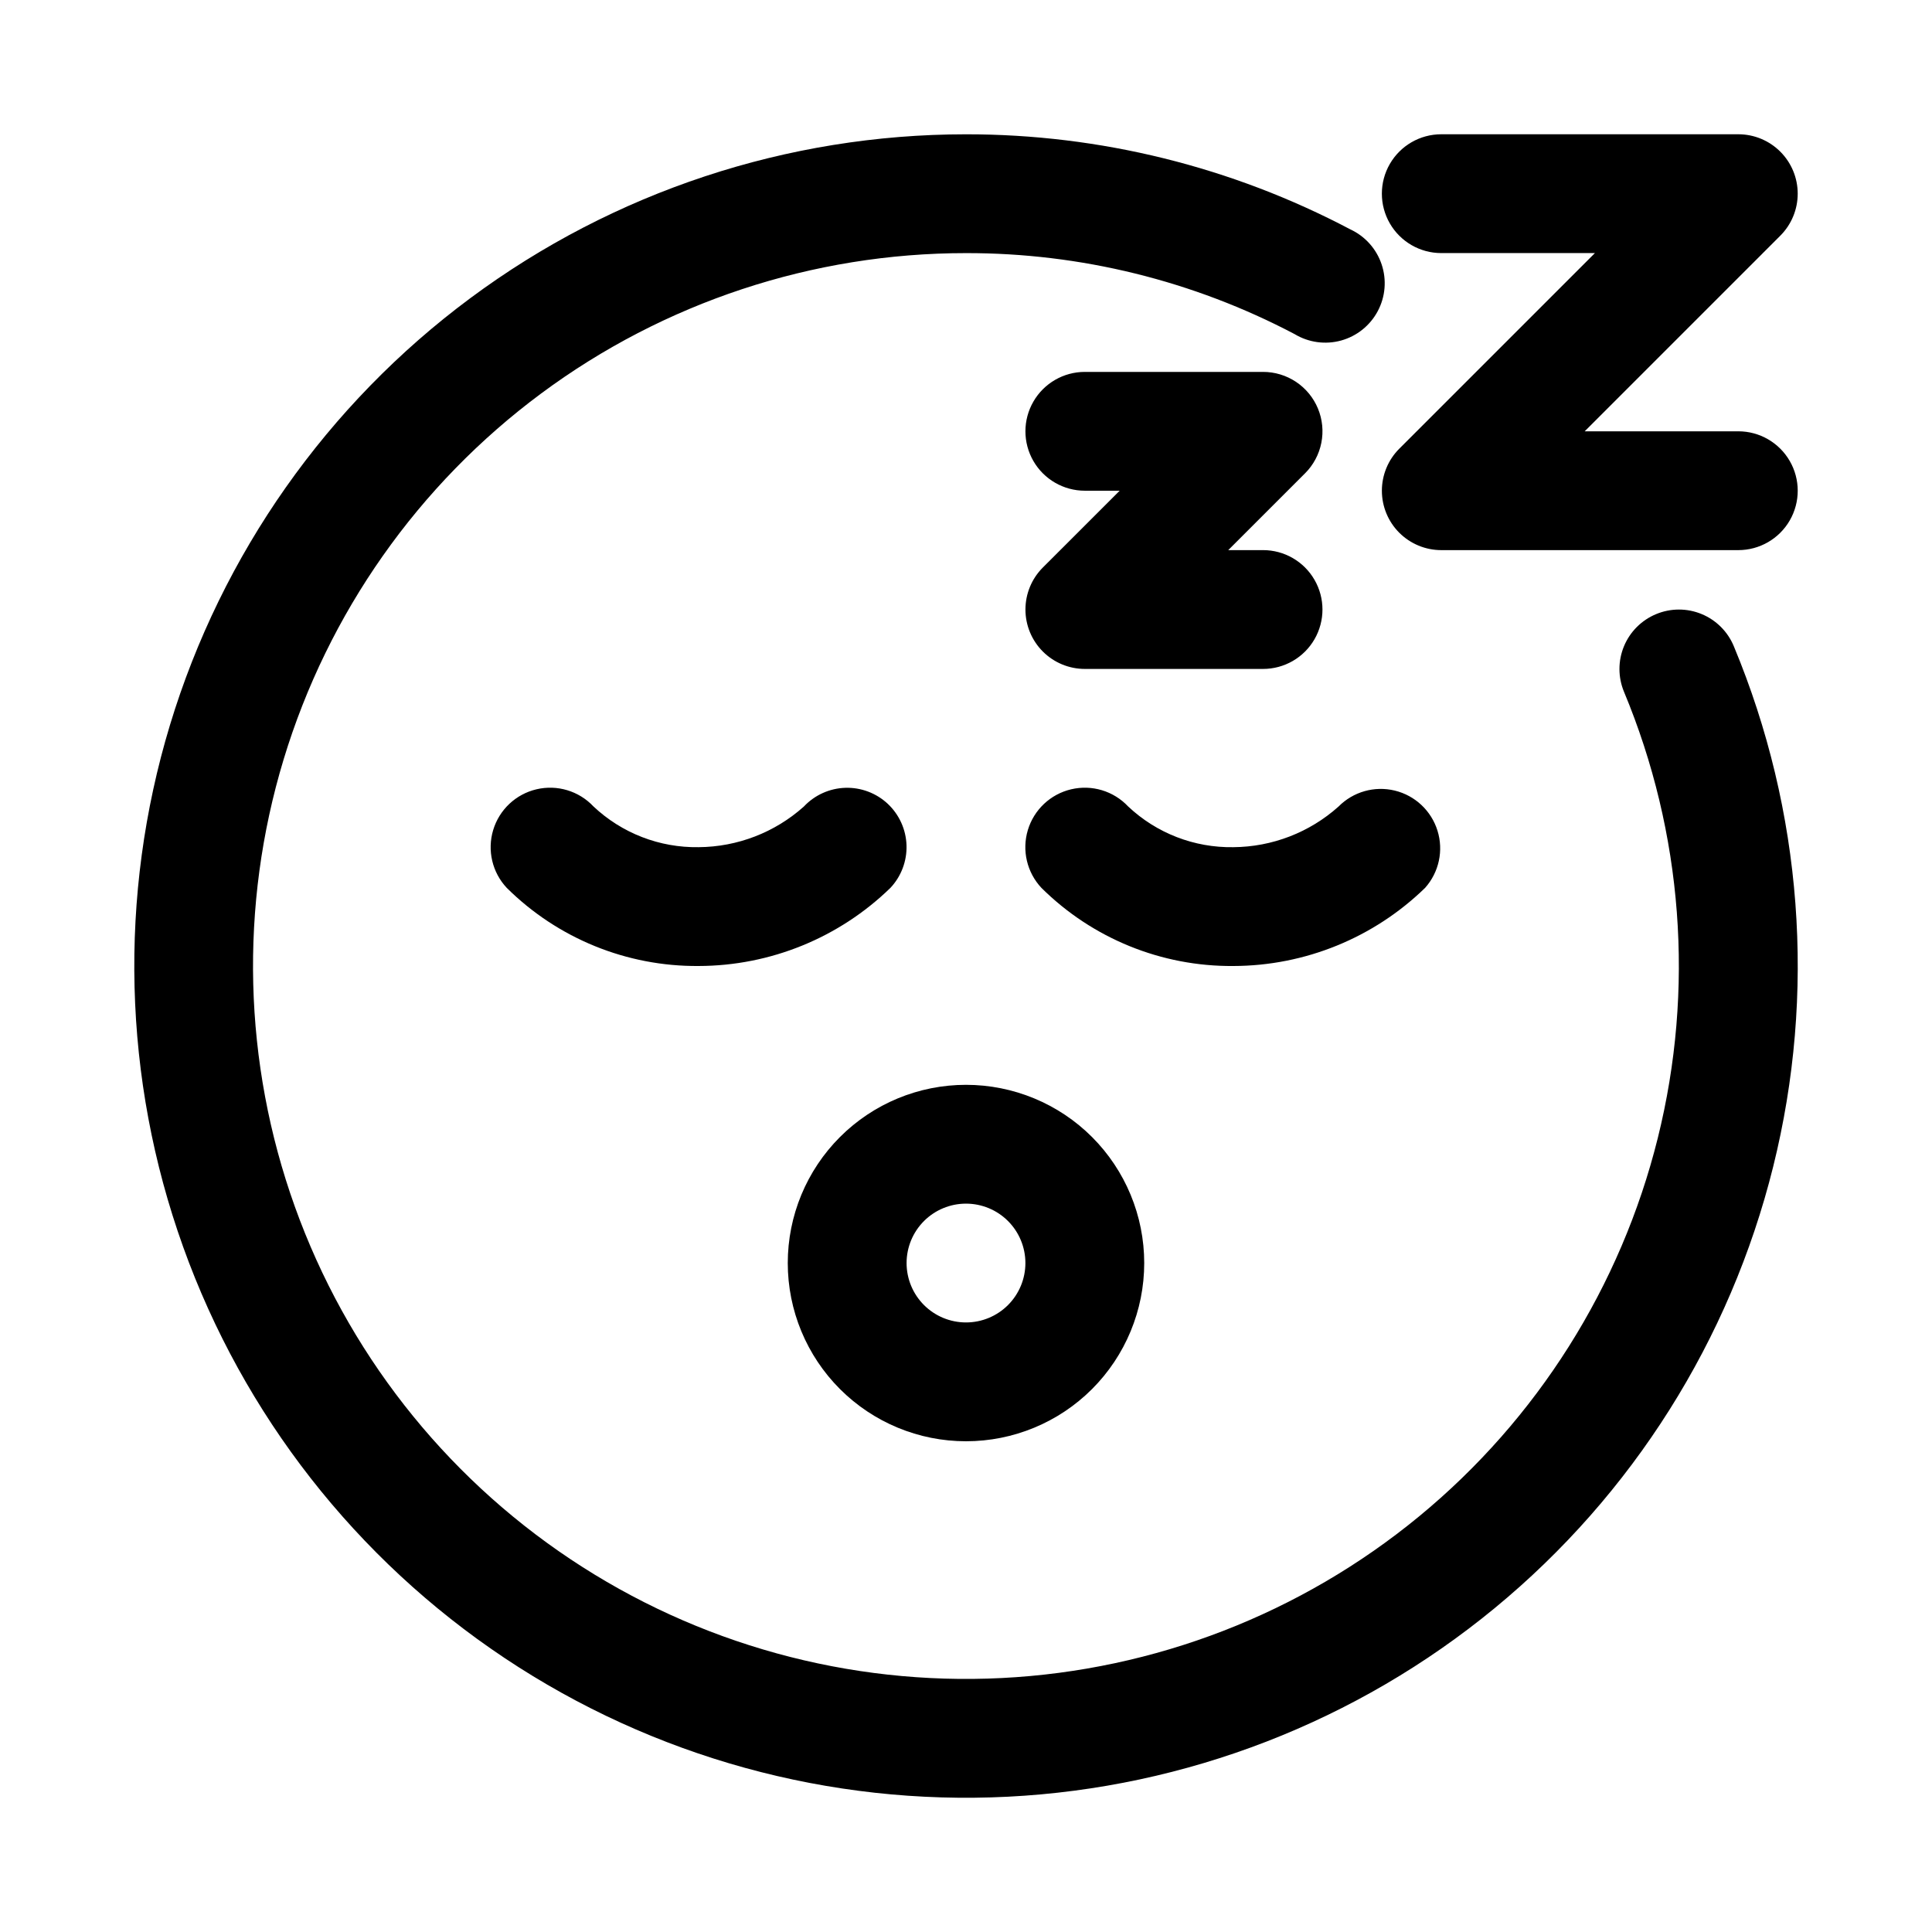 <?xml version="1.0" encoding="UTF-8"?>
<!-- Uploaded to: SVG Repo, www.svgrepo.com, Generator: SVG Repo Mixer Tools -->
<svg fill="#000000" width="800px" height="800px" version="1.1" viewBox="144 144 512 512" xmlns="http://www.w3.org/2000/svg">
 <g>
  <path d="m582.88 306.75c-3.859 1.602-6.918 4.668-8.516 8.527-1.594 3.859-1.59 8.195 0.012 12.051 15.598 37.43 18.742 78.883 8.961 118.24-9.777 39.352-31.961 74.516-63.266 100.29-31.301 25.773-70.07 40.793-110.57 42.836-40.5 2.043-80.578-8.996-114.32-31.492-33.738-22.492-59.344-55.242-73.035-93.41-13.691-38.172-14.738-79.73-2.984-118.54 11.75-38.809 35.676-72.809 68.242-96.973 32.562-24.16 72.039-37.207 112.59-37.203 30.34-0.047 60.234 7.32 87.078 21.457 3.703 2.238 8.16 2.856 12.332 1.707 4.168-1.152 7.68-3.965 9.711-7.785 2.035-3.816 2.406-8.305 1.027-12.402-1.375-4.102-4.379-7.453-8.301-9.273-31.391-16.57-66.355-25.219-101.85-25.191-47.309 0.004-93.359 15.223-131.34 43.414-37.988 28.191-65.898 67.859-79.609 113.13-13.707 45.277-12.484 93.762 3.488 138.29 15.973 44.531 45.848 82.738 85.207 108.98 39.363 26.242 86.121 39.125 133.37 36.742 47.246-2.383 92.473-19.902 128.99-49.969 36.523-30.07 62.402-71.086 73.812-117 11.414-45.91 7.754-94.27-10.441-137.94-1.602-3.859-4.676-6.922-8.535-8.512-3.863-1.594-8.199-1.582-12.055 0.023z"/>
  <path d="m379.28 357.03c-3.047-2.852-7.102-4.383-11.273-4.25-4.168 0.133-8.117 1.918-10.977 4.961-7.668 6.867-17.586 10.695-27.883 10.77-10.344 0.172-20.352-3.703-27.879-10.801-3.859-4.102-9.613-5.832-15.094-4.539-5.481 1.289-9.855 5.406-11.477 10.801-1.621 5.391-0.246 11.238 3.613 15.34 13.512 13.398 31.812 20.844 50.836 20.688 18.996-0.039 37.23-7.469 50.84-20.719 2.856-3.047 4.383-7.102 4.25-11.273-0.133-4.168-1.918-8.117-4.957-10.977z"/>
  <path d="m521.68 379.28c3.672-4.129 4.914-9.883 3.266-15.156-1.645-5.273-5.934-9.301-11.305-10.609-5.367-1.305-11.027 0.297-14.914 4.227-7.672 6.867-17.586 10.695-27.883 10.77-10.348 0.172-20.355-3.703-27.883-10.801-3.859-4.102-9.613-5.832-15.094-4.539-5.481 1.289-9.855 5.406-11.477 10.801-1.621 5.391-0.242 11.238 3.613 15.34 13.512 13.398 31.812 20.844 50.84 20.688 18.992-0.039 37.227-7.469 50.836-20.719z"/>
  <path d="m400 525.95c12.523 0 24.539-4.973 33.398-13.832 8.855-8.859 13.832-20.871 13.832-33.398s-4.977-24.539-13.832-33.398c-8.859-8.859-20.875-13.832-33.398-13.832-12.527 0-24.543 4.973-33.398 13.832-8.859 8.859-13.836 20.871-13.836 33.398s4.977 24.539 13.836 33.398c8.855 8.859 20.871 13.832 33.398 13.832zm0-62.977v0.004c4.176 0 8.18 1.656 11.133 4.609 2.949 2.953 4.609 6.957 4.609 11.133s-1.66 8.18-4.609 11.133c-2.953 2.953-6.957 4.609-11.133 4.609s-8.18-1.656-11.133-4.609c-2.953-2.953-4.613-6.957-4.613-11.133s1.66-8.18 4.613-11.133c2.953-2.953 6.957-4.609 11.133-4.609z"/>
  <path d="m493.27 252.27c-1.191-2.879-3.211-5.336-5.801-7.066-2.59-1.727-5.633-2.648-8.746-2.648h-47.23c-5.625 0-10.824 3-13.637 7.871-2.812 4.871-2.812 10.875 0 15.746 2.812 4.871 8.012 7.871 13.637 7.871h9.227l-20.359 20.355c-2.953 2.953-4.609 6.957-4.609 11.133 0 4.176 1.66 8.18 4.609 11.129 2.953 2.953 6.957 4.613 11.133 4.613h47.23c5.625 0 10.824-3 13.633-7.871 2.812-4.871 2.812-10.871 0-15.742-2.809-4.875-8.008-7.875-13.633-7.875h-9.227l20.355-20.355h0.004c2.203-2.203 3.703-5.008 4.309-8.062 0.609-3.055 0.297-6.223-0.895-9.098z"/>
  <path d="m525.95 211.07h40.715l-51.844 51.844c-2.953 2.953-4.609 6.957-4.609 11.133s1.656 8.18 4.609 11.133c2.953 2.949 6.957 4.609 11.129 4.609h78.723c5.625 0 10.82-3 13.633-7.871 2.812-4.871 2.812-10.871 0-15.742-2.812-4.871-8.008-7.875-13.633-7.875h-40.715l51.844-51.844c2.953-2.953 4.609-6.957 4.609-11.133 0-4.172-1.656-8.176-4.609-11.129-2.949-2.953-6.953-4.613-11.129-4.613h-78.723c-5.625 0-10.82 3-13.633 7.871s-2.812 10.875 0 15.746c2.812 4.871 8.008 7.871 13.633 7.871z"/>
 </g>
</svg>
